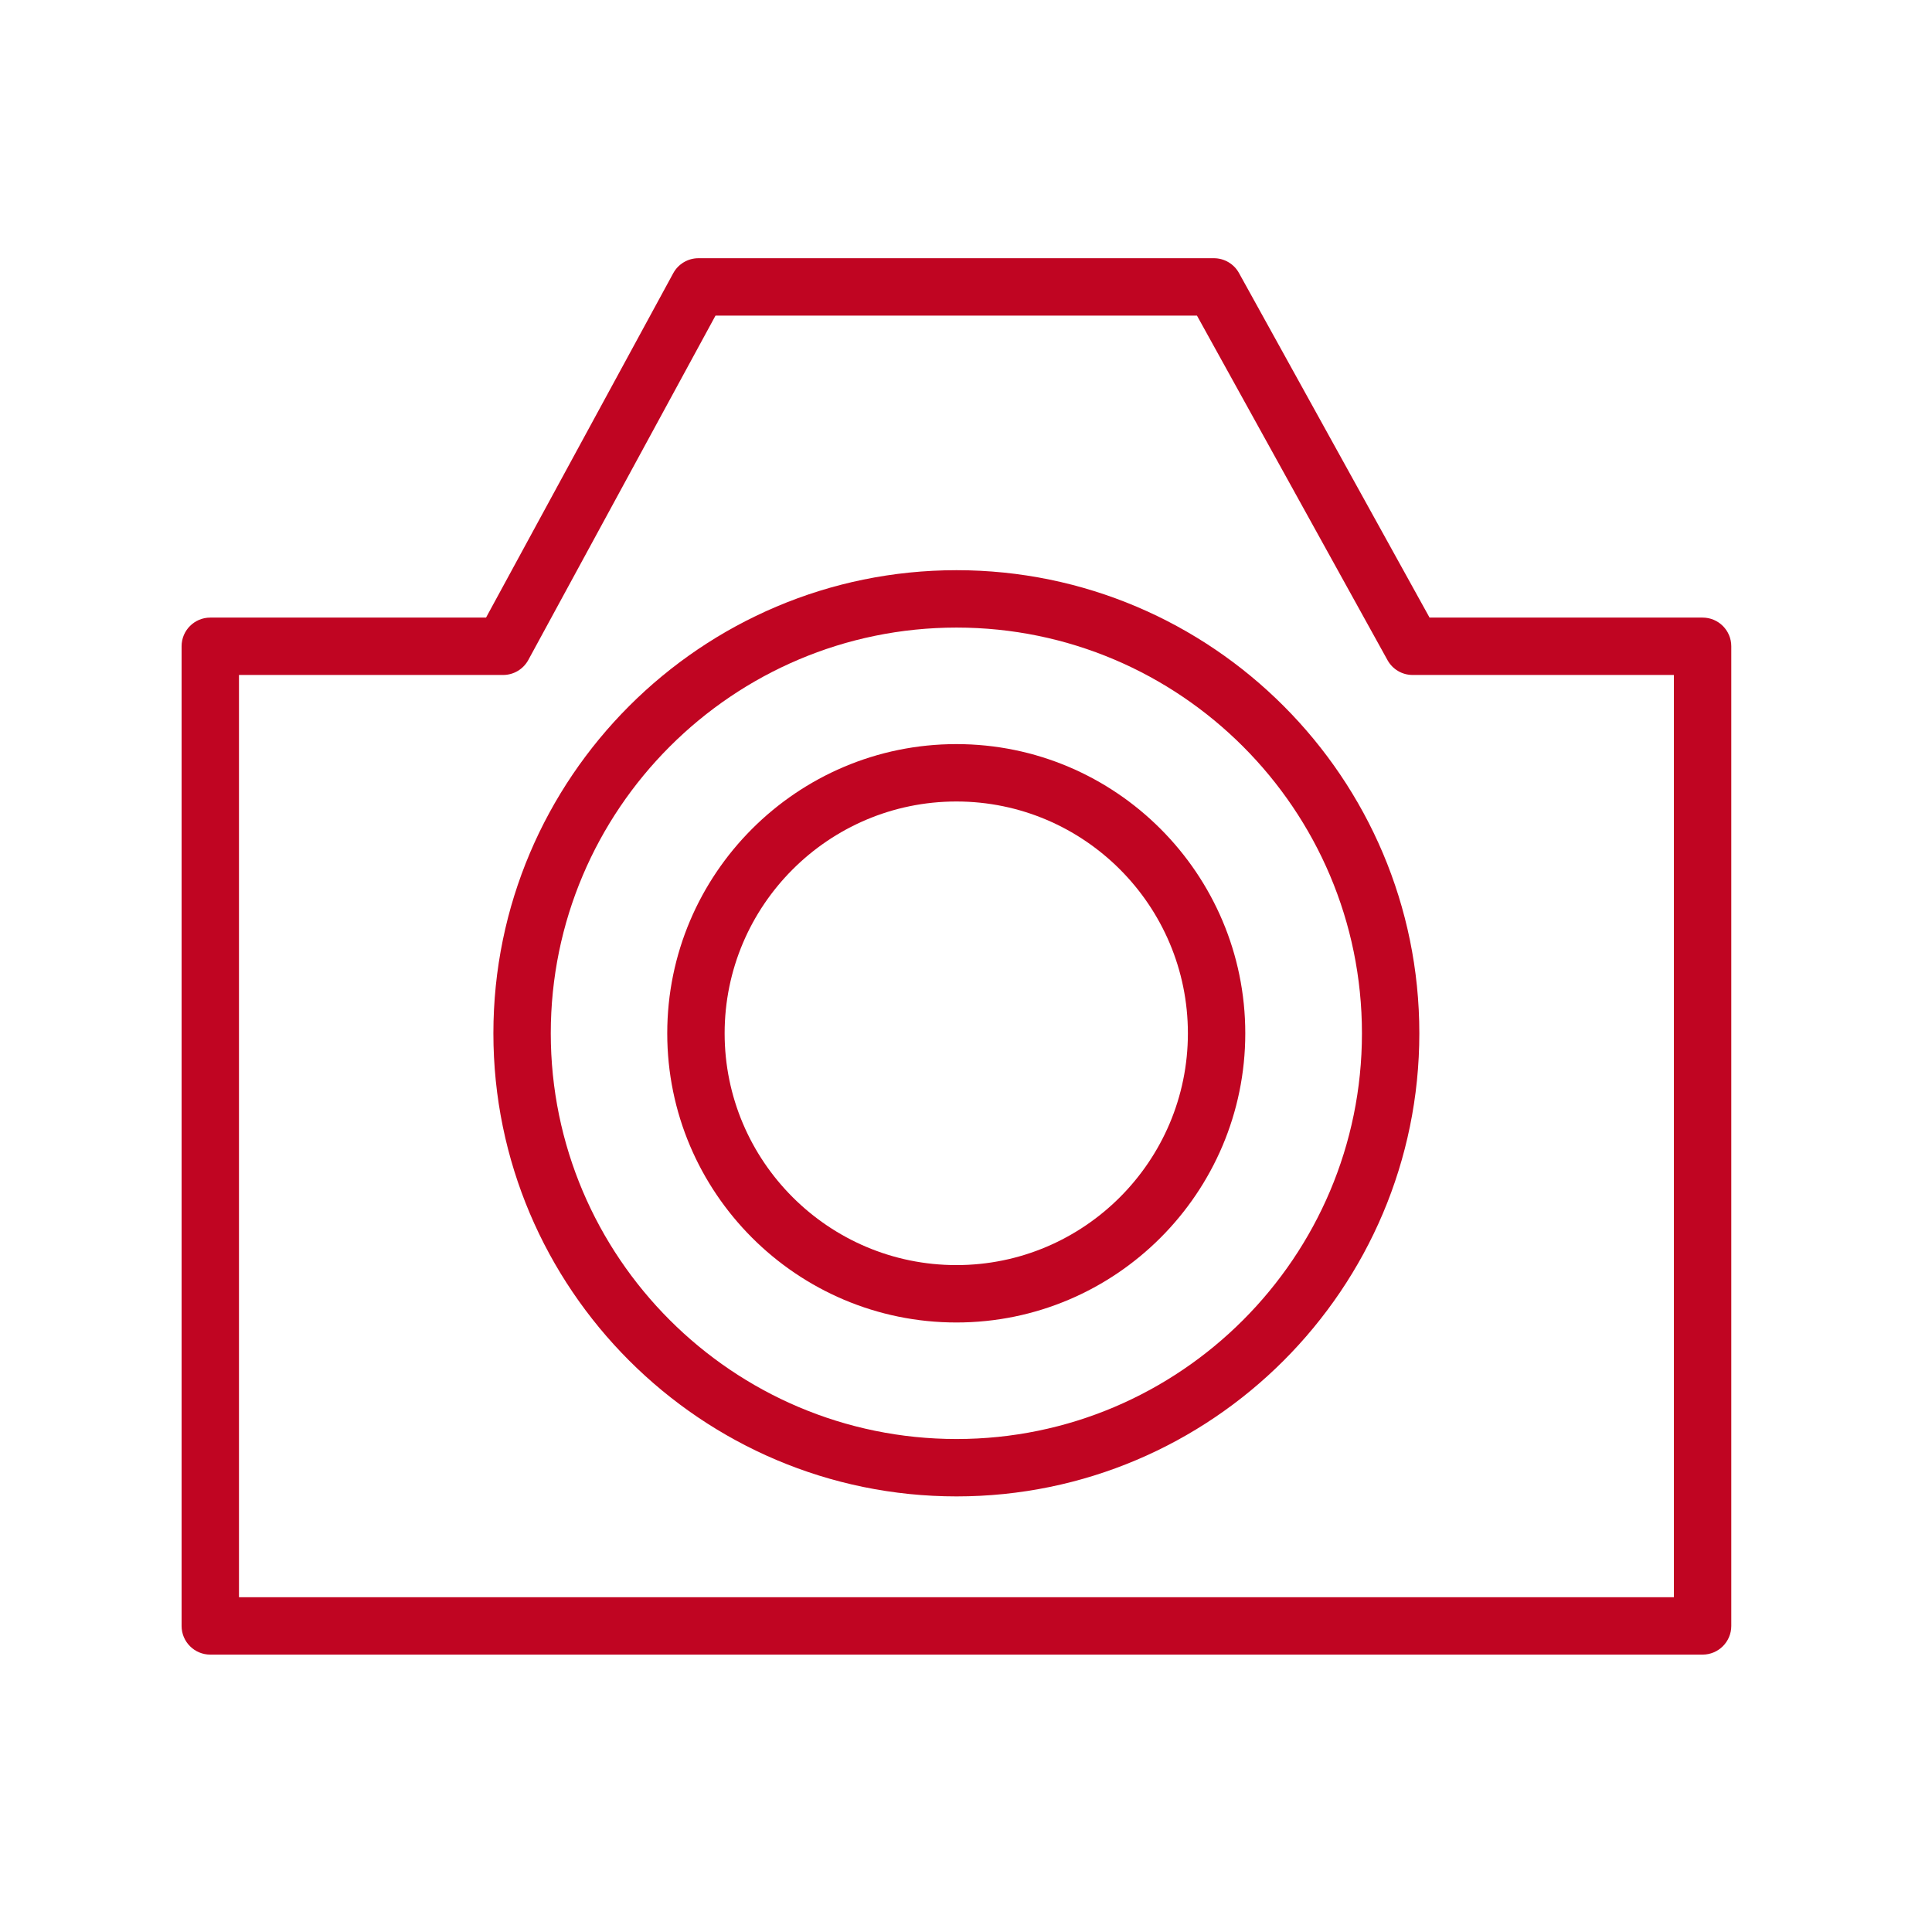 <?xml version="1.0" encoding="UTF-8"?> <svg xmlns="http://www.w3.org/2000/svg" width="101" height="101" viewBox="0 0 101 101" fill="none"> <path d="M89.007 32.286H74.733L64.771 14.273C64.507 13.795 64.004 13.499 63.459 13.499H36.513C35.963 13.499 35.458 13.8 35.195 14.283L25.409 32.286H10.993C10.164 32.286 9.493 32.957 9.493 33.786V84.999C9.493 85.827 10.164 86.499 10.993 86.499H89.007C89.835 86.499 90.507 85.827 90.507 84.999V33.786C90.507 32.957 89.835 32.286 89.007 32.286ZM87.507 83.499H12.493V35.286H26.301C26.851 35.286 27.356 34.985 27.619 34.502L37.405 16.499H62.574L72.536 34.512C72.8 34.99 73.303 35.286 73.848 35.286H87.506V83.499H87.507Z" fill="#C00522"></path> <path d="M50.007 29.808C36.655 29.808 25.793 40.669 25.793 54.02C25.793 67.369 36.655 78.228 50.007 78.228C63.347 78.228 74.199 67.369 74.199 54.02C74.199 40.669 63.347 29.808 50.007 29.808ZM50.007 75.228C38.31 75.228 28.793 65.714 28.793 54.02C28.793 42.324 38.31 32.808 50.007 32.808C61.693 32.808 71.199 42.324 71.199 54.02C71.199 65.714 61.692 75.228 50.007 75.228Z" fill="#C00522"></path> <path d="M49.998 38.9C41.663 38.9 34.882 45.683 34.882 54.02C34.882 62.355 41.663 69.136 49.998 69.136C58.325 69.136 65.1 62.355 65.1 54.02C65.1 45.683 58.325 38.9 49.998 38.9ZM49.998 66.136C43.317 66.136 37.882 60.7 37.882 54.02C37.882 47.337 43.318 41.9 49.998 41.9C56.671 41.9 62.1 47.337 62.1 54.02C62.1 60.7 56.671 66.136 49.998 66.136Z" fill="#C00522"></path> </svg> 
